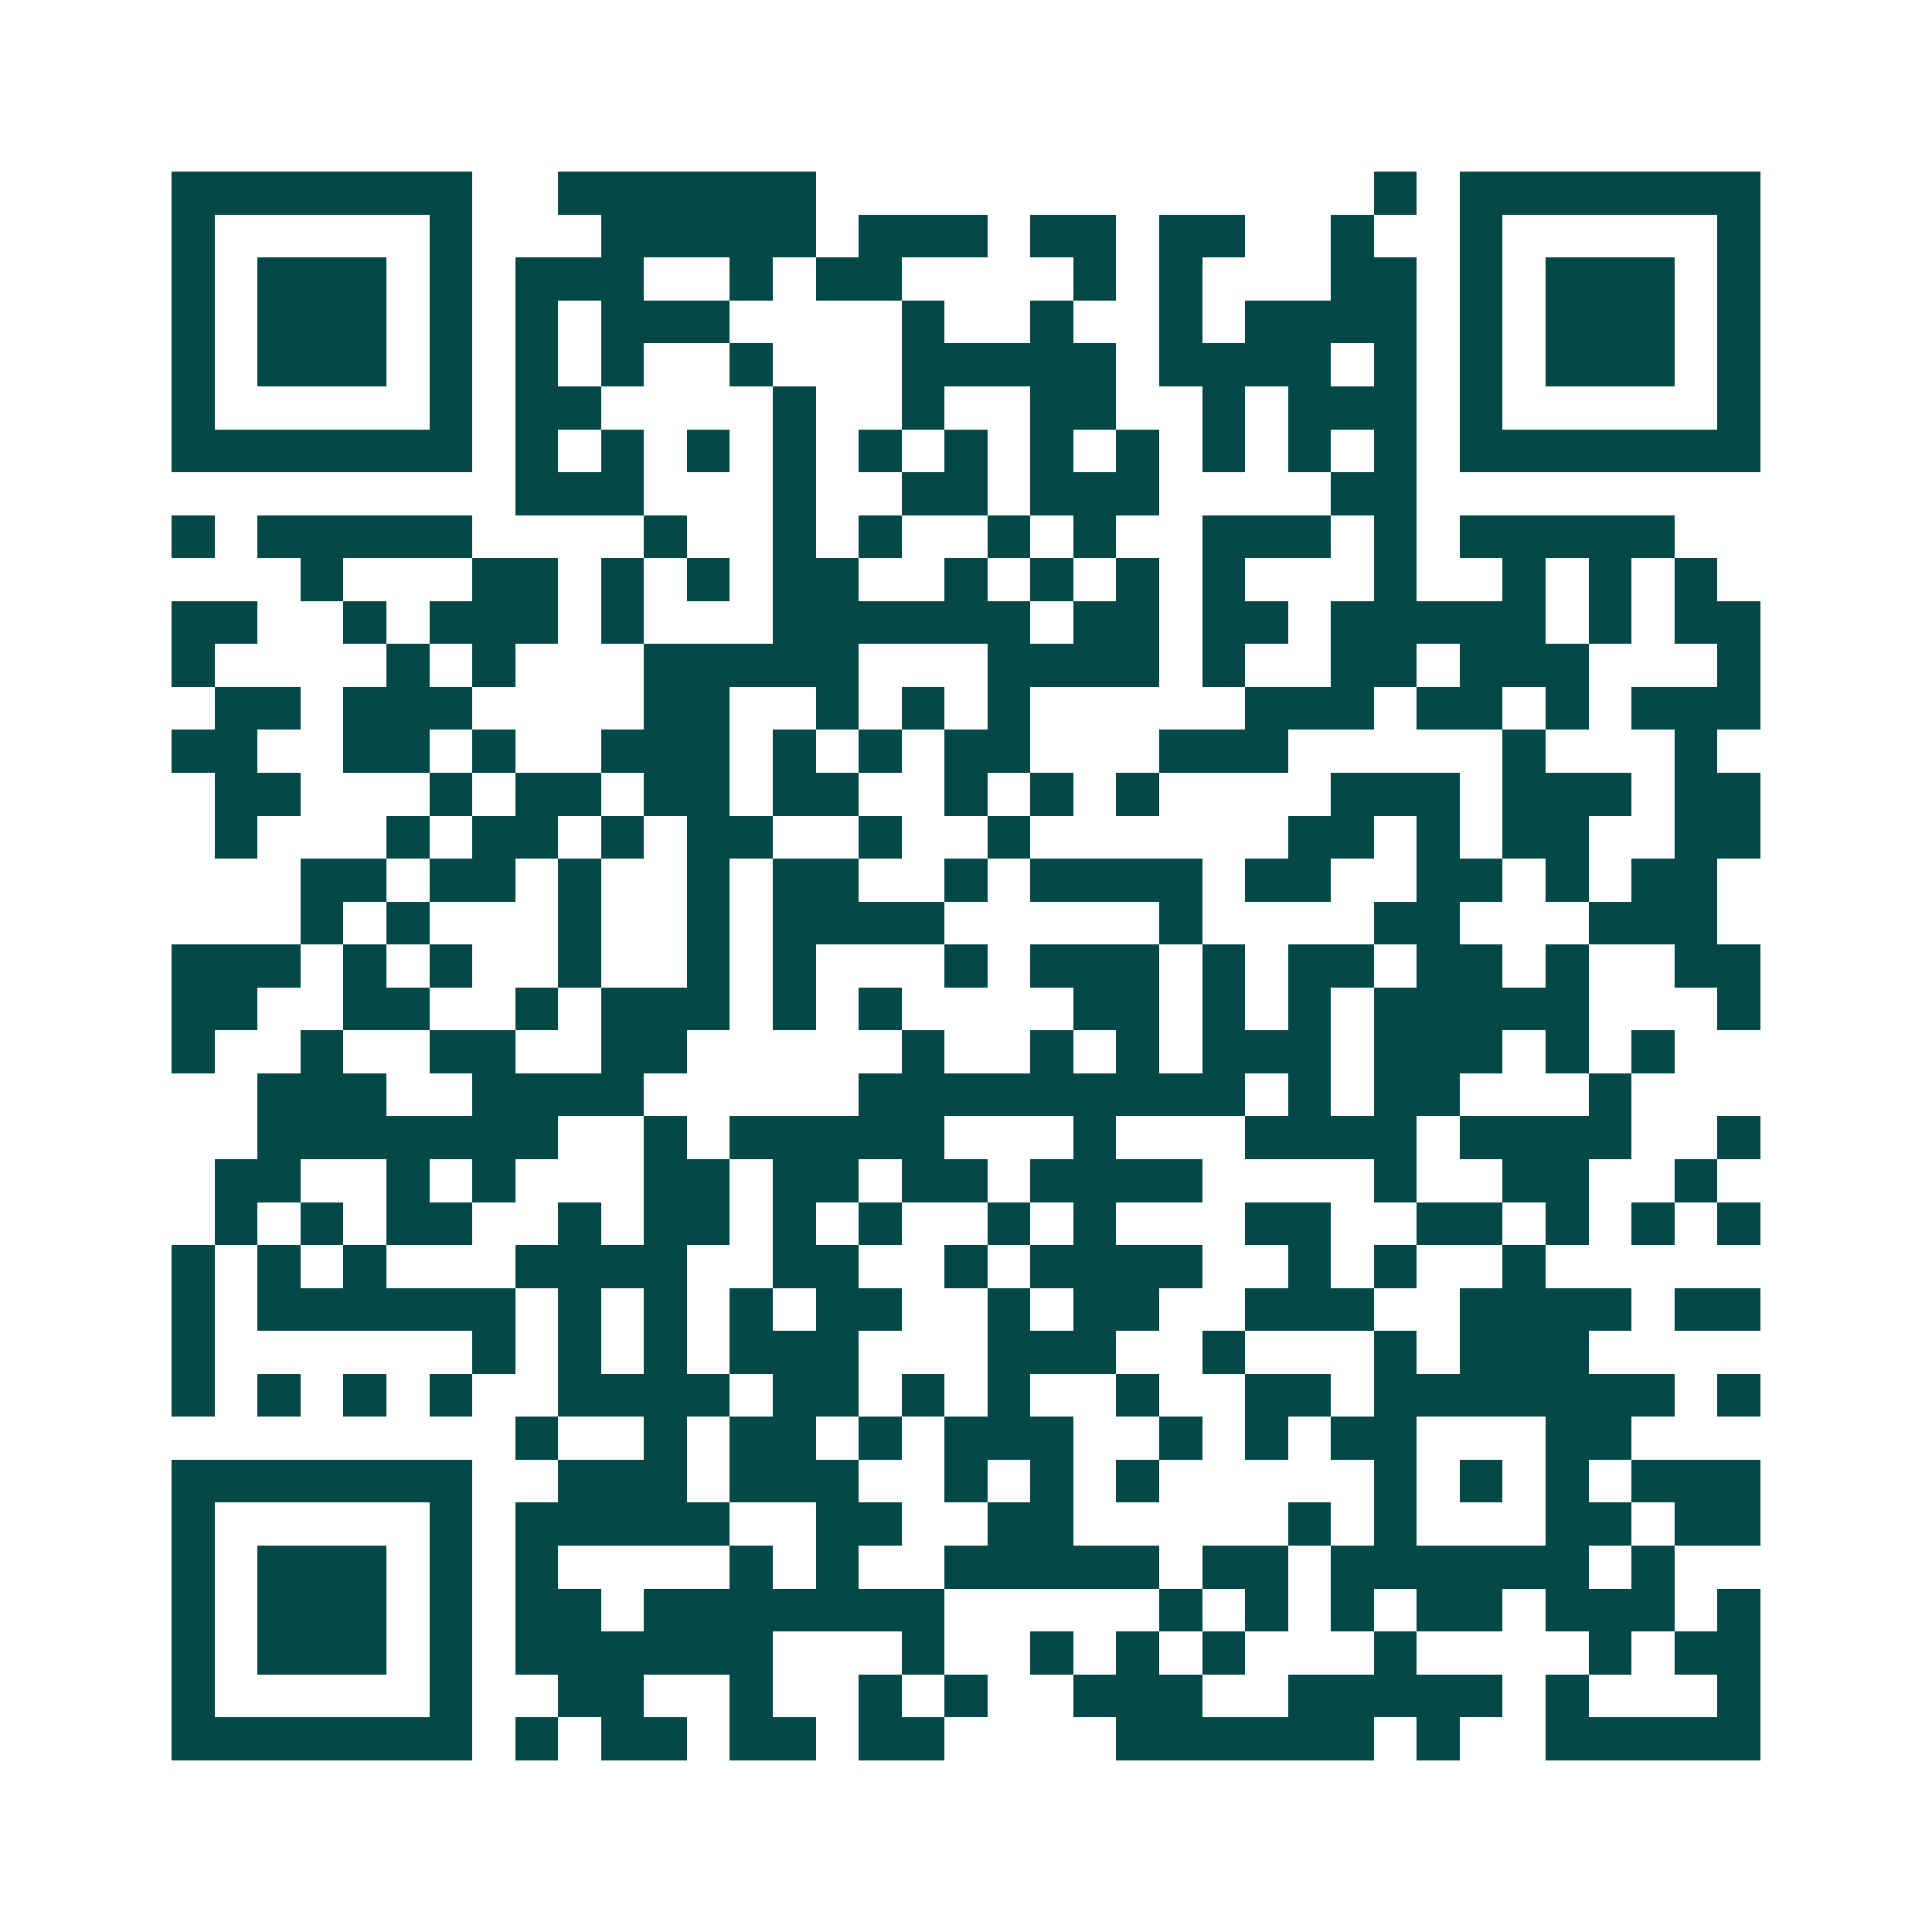 <svg xmlns="http://www.w3.org/2000/svg" width="200" height="200" viewBox="0 0 45 45" shape-rendering="crispEdges"><path fill="#ffffff" d="M0 0h45v45H0z"/><path stroke="#014847" d="M4 4.5h7m2 0h6m13 0h1m1 0h7M4 5.5h1m5 0h1m3 0h5m1 0h3m1 0h2m1 0h2m2 0h1m2 0h1m5 0h1M4 6.5h1m1 0h3m1 0h1m1 0h3m2 0h1m1 0h2m4 0h1m1 0h1m3 0h2m1 0h1m1 0h3m1 0h1M4 7.5h1m1 0h3m1 0h1m1 0h1m1 0h3m4 0h1m2 0h1m2 0h1m1 0h4m1 0h1m1 0h3m1 0h1M4 8.5h1m1 0h3m1 0h1m1 0h1m1 0h1m2 0h1m3 0h5m1 0h4m1 0h1m1 0h1m1 0h3m1 0h1M4 9.5h1m5 0h1m1 0h2m4 0h1m2 0h1m2 0h2m2 0h1m1 0h3m1 0h1m5 0h1M4 10.5h7m1 0h1m1 0h1m1 0h1m1 0h1m1 0h1m1 0h1m1 0h1m1 0h1m1 0h1m1 0h1m1 0h1m1 0h7M12 11.5h3m3 0h1m2 0h2m1 0h3m4 0h2M4 12.5h1m1 0h5m4 0h1m2 0h1m1 0h1m2 0h1m1 0h1m2 0h3m1 0h1m1 0h5M7 13.5h1m3 0h2m1 0h1m1 0h1m1 0h2m2 0h1m1 0h1m1 0h1m1 0h1m3 0h1m2 0h1m1 0h1m1 0h1M4 14.5h2m2 0h1m1 0h3m1 0h1m3 0h6m1 0h2m1 0h2m1 0h5m1 0h1m1 0h2M4 15.5h1m4 0h1m1 0h1m3 0h5m3 0h4m1 0h1m2 0h2m1 0h3m3 0h1M5 16.5h2m1 0h3m4 0h2m2 0h1m1 0h1m1 0h1m5 0h3m1 0h2m1 0h1m1 0h3M4 17.5h2m2 0h2m1 0h1m2 0h3m1 0h1m1 0h1m1 0h2m3 0h3m5 0h1m3 0h1M5 18.5h2m3 0h1m1 0h2m1 0h2m1 0h2m2 0h1m1 0h1m1 0h1m4 0h3m1 0h3m1 0h2M5 19.5h1m3 0h1m1 0h2m1 0h1m1 0h2m2 0h1m2 0h1m6 0h2m1 0h1m1 0h2m2 0h2M7 20.5h2m1 0h2m1 0h1m2 0h1m1 0h2m2 0h1m1 0h4m1 0h2m2 0h2m1 0h1m1 0h2M7 21.5h1m1 0h1m3 0h1m2 0h1m1 0h4m5 0h1m4 0h2m3 0h3M4 22.5h3m1 0h1m1 0h1m2 0h1m2 0h1m1 0h1m3 0h1m1 0h3m1 0h1m1 0h2m1 0h2m1 0h1m2 0h2M4 23.5h2m2 0h2m2 0h1m1 0h3m1 0h1m1 0h1m4 0h2m1 0h1m1 0h1m1 0h5m3 0h1M4 24.5h1m2 0h1m2 0h2m2 0h2m5 0h1m2 0h1m1 0h1m1 0h3m1 0h3m1 0h1m1 0h1M6 25.5h3m2 0h4m5 0h9m1 0h1m1 0h2m3 0h1M6 26.5h7m2 0h1m1 0h5m3 0h1m3 0h4m1 0h4m2 0h1M5 27.5h2m2 0h1m1 0h1m3 0h2m1 0h2m1 0h2m1 0h4m4 0h1m2 0h2m2 0h1M5 28.5h1m1 0h1m1 0h2m2 0h1m1 0h2m1 0h1m1 0h1m2 0h1m1 0h1m3 0h2m2 0h2m1 0h1m1 0h1m1 0h1M4 29.5h1m1 0h1m1 0h1m3 0h4m2 0h2m2 0h1m1 0h4m2 0h1m1 0h1m2 0h1M4 30.5h1m1 0h6m1 0h1m1 0h1m1 0h1m1 0h2m2 0h1m1 0h2m2 0h3m2 0h4m1 0h2M4 31.5h1m6 0h1m1 0h1m1 0h1m1 0h3m3 0h3m2 0h1m3 0h1m1 0h3M4 32.5h1m1 0h1m1 0h1m1 0h1m2 0h4m1 0h2m1 0h1m1 0h1m2 0h1m2 0h2m1 0h7m1 0h1M12 33.5h1m2 0h1m1 0h2m1 0h1m1 0h3m2 0h1m1 0h1m1 0h2m3 0h2M4 34.5h7m2 0h3m1 0h3m2 0h1m1 0h1m1 0h1m5 0h1m1 0h1m1 0h1m1 0h3M4 35.5h1m5 0h1m1 0h5m2 0h2m2 0h2m5 0h1m1 0h1m3 0h2m1 0h2M4 36.5h1m1 0h3m1 0h1m1 0h1m4 0h1m1 0h1m2 0h5m1 0h2m1 0h6m1 0h1M4 37.5h1m1 0h3m1 0h1m1 0h2m1 0h7m5 0h1m1 0h1m1 0h1m1 0h2m1 0h3m1 0h1M4 38.5h1m1 0h3m1 0h1m1 0h6m3 0h1m2 0h1m1 0h1m1 0h1m3 0h1m4 0h1m1 0h2M4 39.5h1m5 0h1m2 0h2m2 0h1m2 0h1m1 0h1m2 0h3m2 0h5m1 0h1m3 0h1M4 40.5h7m1 0h1m1 0h2m1 0h2m1 0h2m4 0h6m1 0h1m2 0h5"/></svg>

